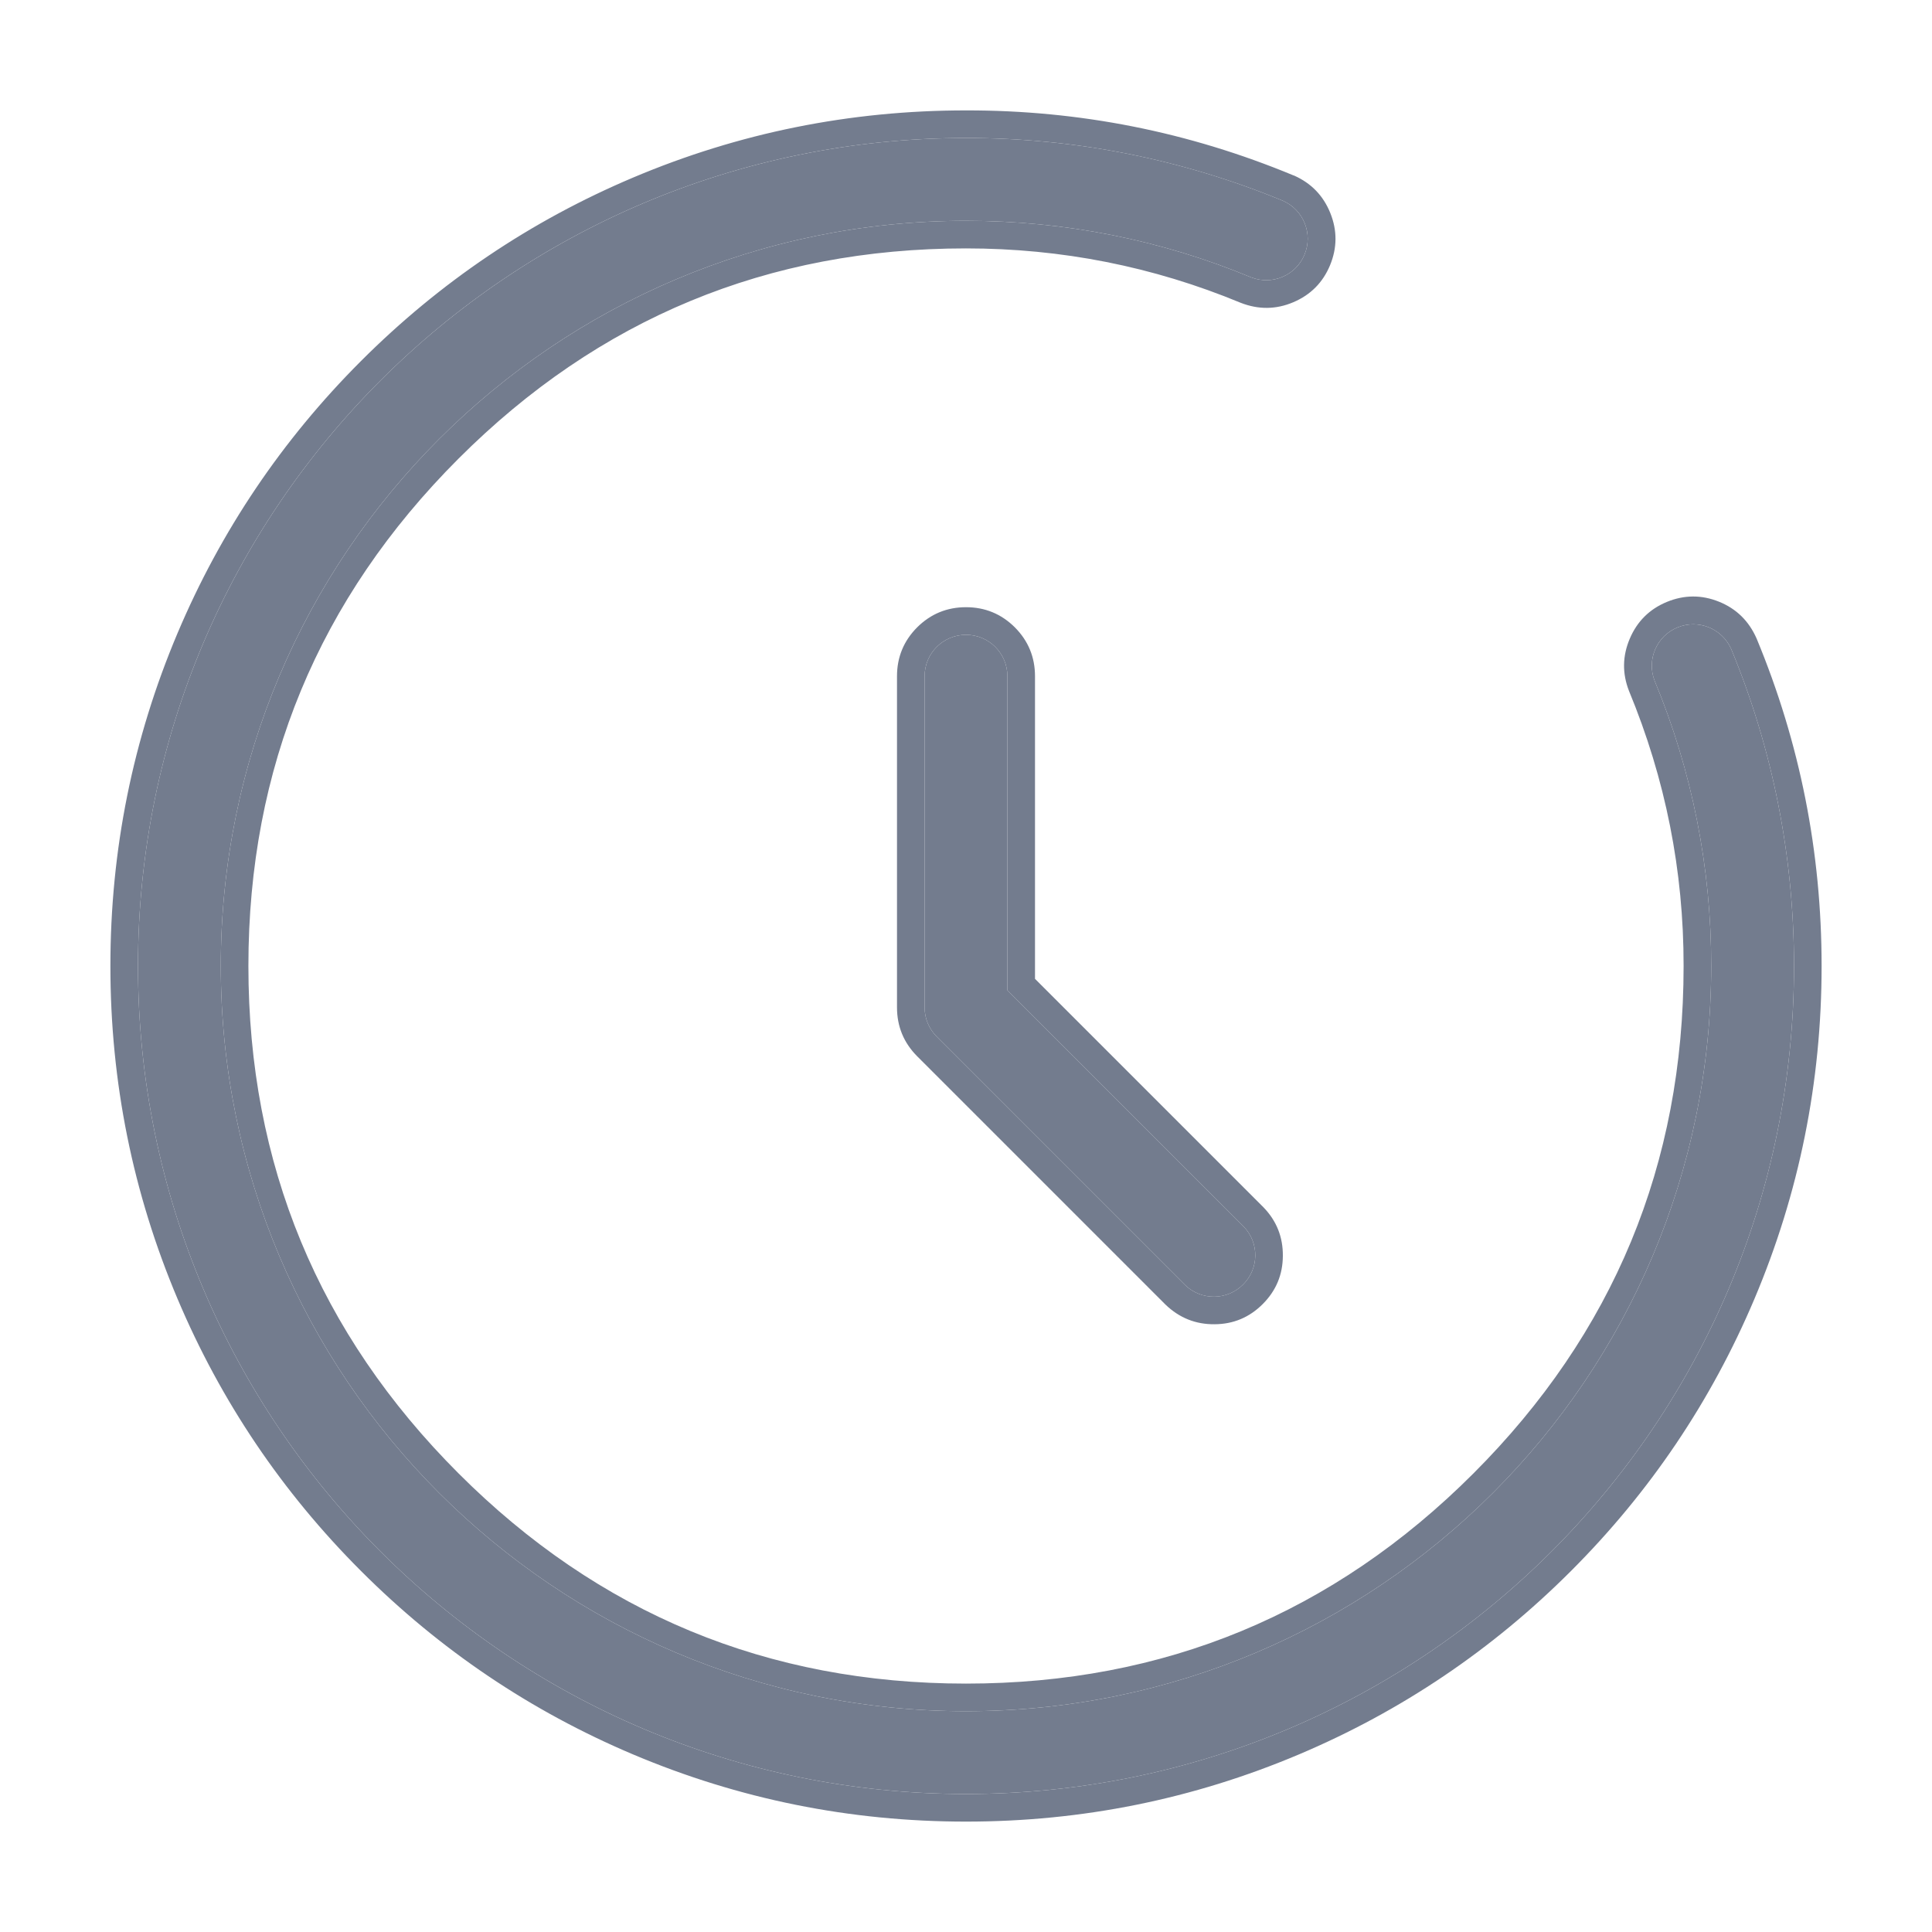 <svg xmlns="http://www.w3.org/2000/svg" xmlns:xlink="http://www.w3.org/1999/xlink" fill="none" version="1.1" width="14" height="14" viewBox="0 0 14 14"><defs><clipPath id="master_svg0_15_02036"><rect x="0" y="0" width="14" height="14" rx="0"/></clipPath></defs><g clip-path="url(#master_svg0_15_02036)"><g><path d="M9.297,1.455C8.569,1.154,7.788,0.999,7,1C3.686,1,1,3.686,1,7C1,10.314,3.686,13,7,13C10.314,13,13,10.314,13,7C13,6.202,12.844,5.425,12.545,4.703C12.479,4.554,12.306,4.484,12.155,4.547C12.004,4.609,11.931,4.781,11.99,4.933C12.262,5.588,12.401,6.291,12.4,7C12.4,9.982,9.982,12.4,7,12.4C4.018,12.4,1.6,9.982,1.6,7C1.6,4.018,4.018,1.6,7,1.6C7.719,1.6,8.417,1.74,9.067,2.01C9.219,2.069,9.391,1.996,9.453,1.845C9.516,1.694,9.446,1.521,9.297,1.455ZM7.3,4.9C7.3,4.734,7.166,4.6,7,4.6C6.834,4.6,6.7,4.734,6.7,4.9L6.7,7.3C6.7,7.38,6.732,7.456,6.788,7.512L8.588,9.312C8.706,9.426,8.893,9.424,9.008,9.308C9.124,9.193,9.126,9.006,9.012,8.888L7.3,7.176L7.3,4.9Z" fill="#737C8E" fill-opacity="1"/></g><g><path d="M1.287,9.413Q0.8,8.261,0.8,7Q0.8,5.739,1.287,4.587Q1.758,3.474,2.616,2.616Q3.474,1.758,4.587,1.287Q5.739,0.8,7,0.8Q8.234,0.798,9.373,1.271L9.377,1.272Q9.564,1.355,9.64,1.544Q9.716,1.733,9.638,1.922Q9.56,2.11,9.372,2.19Q9.184,2.27,8.99,2.194Q8.039,1.8,7,1.8Q4.846,1.8,3.323,3.323Q1.8,4.846,1.8,7Q1.8,9.154,3.323,10.677Q4.846,12.2,7,12.2Q9.154,12.2,10.677,10.677Q12.2,9.154,12.2,7Q12.201,5.965,11.804,5.006Q11.73,4.816,11.81,4.628Q11.89,4.44,12.078,4.362Q12.267,4.284,12.456,4.36Q12.645,4.436,12.729,4.627Q13.2,5.761,13.2,7Q13.2,8.261,12.713,9.413Q12.242,10.526,11.384,11.384Q10.526,12.242,9.413,12.713Q8.261,13.2,7,13.2Q5.739,13.2,4.587,12.713Q3.474,12.242,2.616,11.384Q1.758,10.526,1.287,9.413ZM9.297,1.455C8.569,1.154,7.788,0.999,7,1C3.686,1,1,3.686,1,7C1,10.314,3.686,13,7,13C10.314,13,13,10.314,13,7C13,6.202,12.844,5.425,12.545,4.703C12.479,4.554,12.306,4.484,12.155,4.547C12.004,4.609,11.931,4.781,11.99,4.933C12.262,5.588,12.401,6.291,12.4,7C12.4,9.982,9.982,12.4,7,12.4C4.018,12.4,1.6,9.982,1.6,7C1.6,4.018,4.018,1.6,7,1.6C7.719,1.6,8.417,1.74,9.067,2.01C9.219,2.069,9.391,1.996,9.453,1.845C9.516,1.694,9.446,1.521,9.297,1.455ZM6.5,7.3L6.5,4.9Q6.5,4.693,6.646,4.546Q6.793,4.4,7,4.4Q7.207,4.4,7.354,4.546Q7.5,4.693,7.5,4.9L7.5,7.093L9.156,8.749Q9.298,8.896,9.296,9.101Q9.295,9.305,9.15,9.45Q9.005,9.595,8.801,9.596Q8.596,9.598,8.446,9.454L6.646,7.654Q6.5,7.507,6.5,7.3ZM7.3,7.176L7.3,4.9C7.3,4.734,7.166,4.6,7,4.6C6.834,4.6,6.7,4.734,6.7,4.9L6.7,7.3C6.7,7.38,6.732,7.456,6.788,7.512L8.588,9.312C8.706,9.426,8.893,9.424,9.008,9.308C9.124,9.193,9.126,9.006,9.012,8.888L7.3,7.176Z" fill-rule="evenodd" fill="#737C8E" fill-opacity="1"/></g></g></svg>